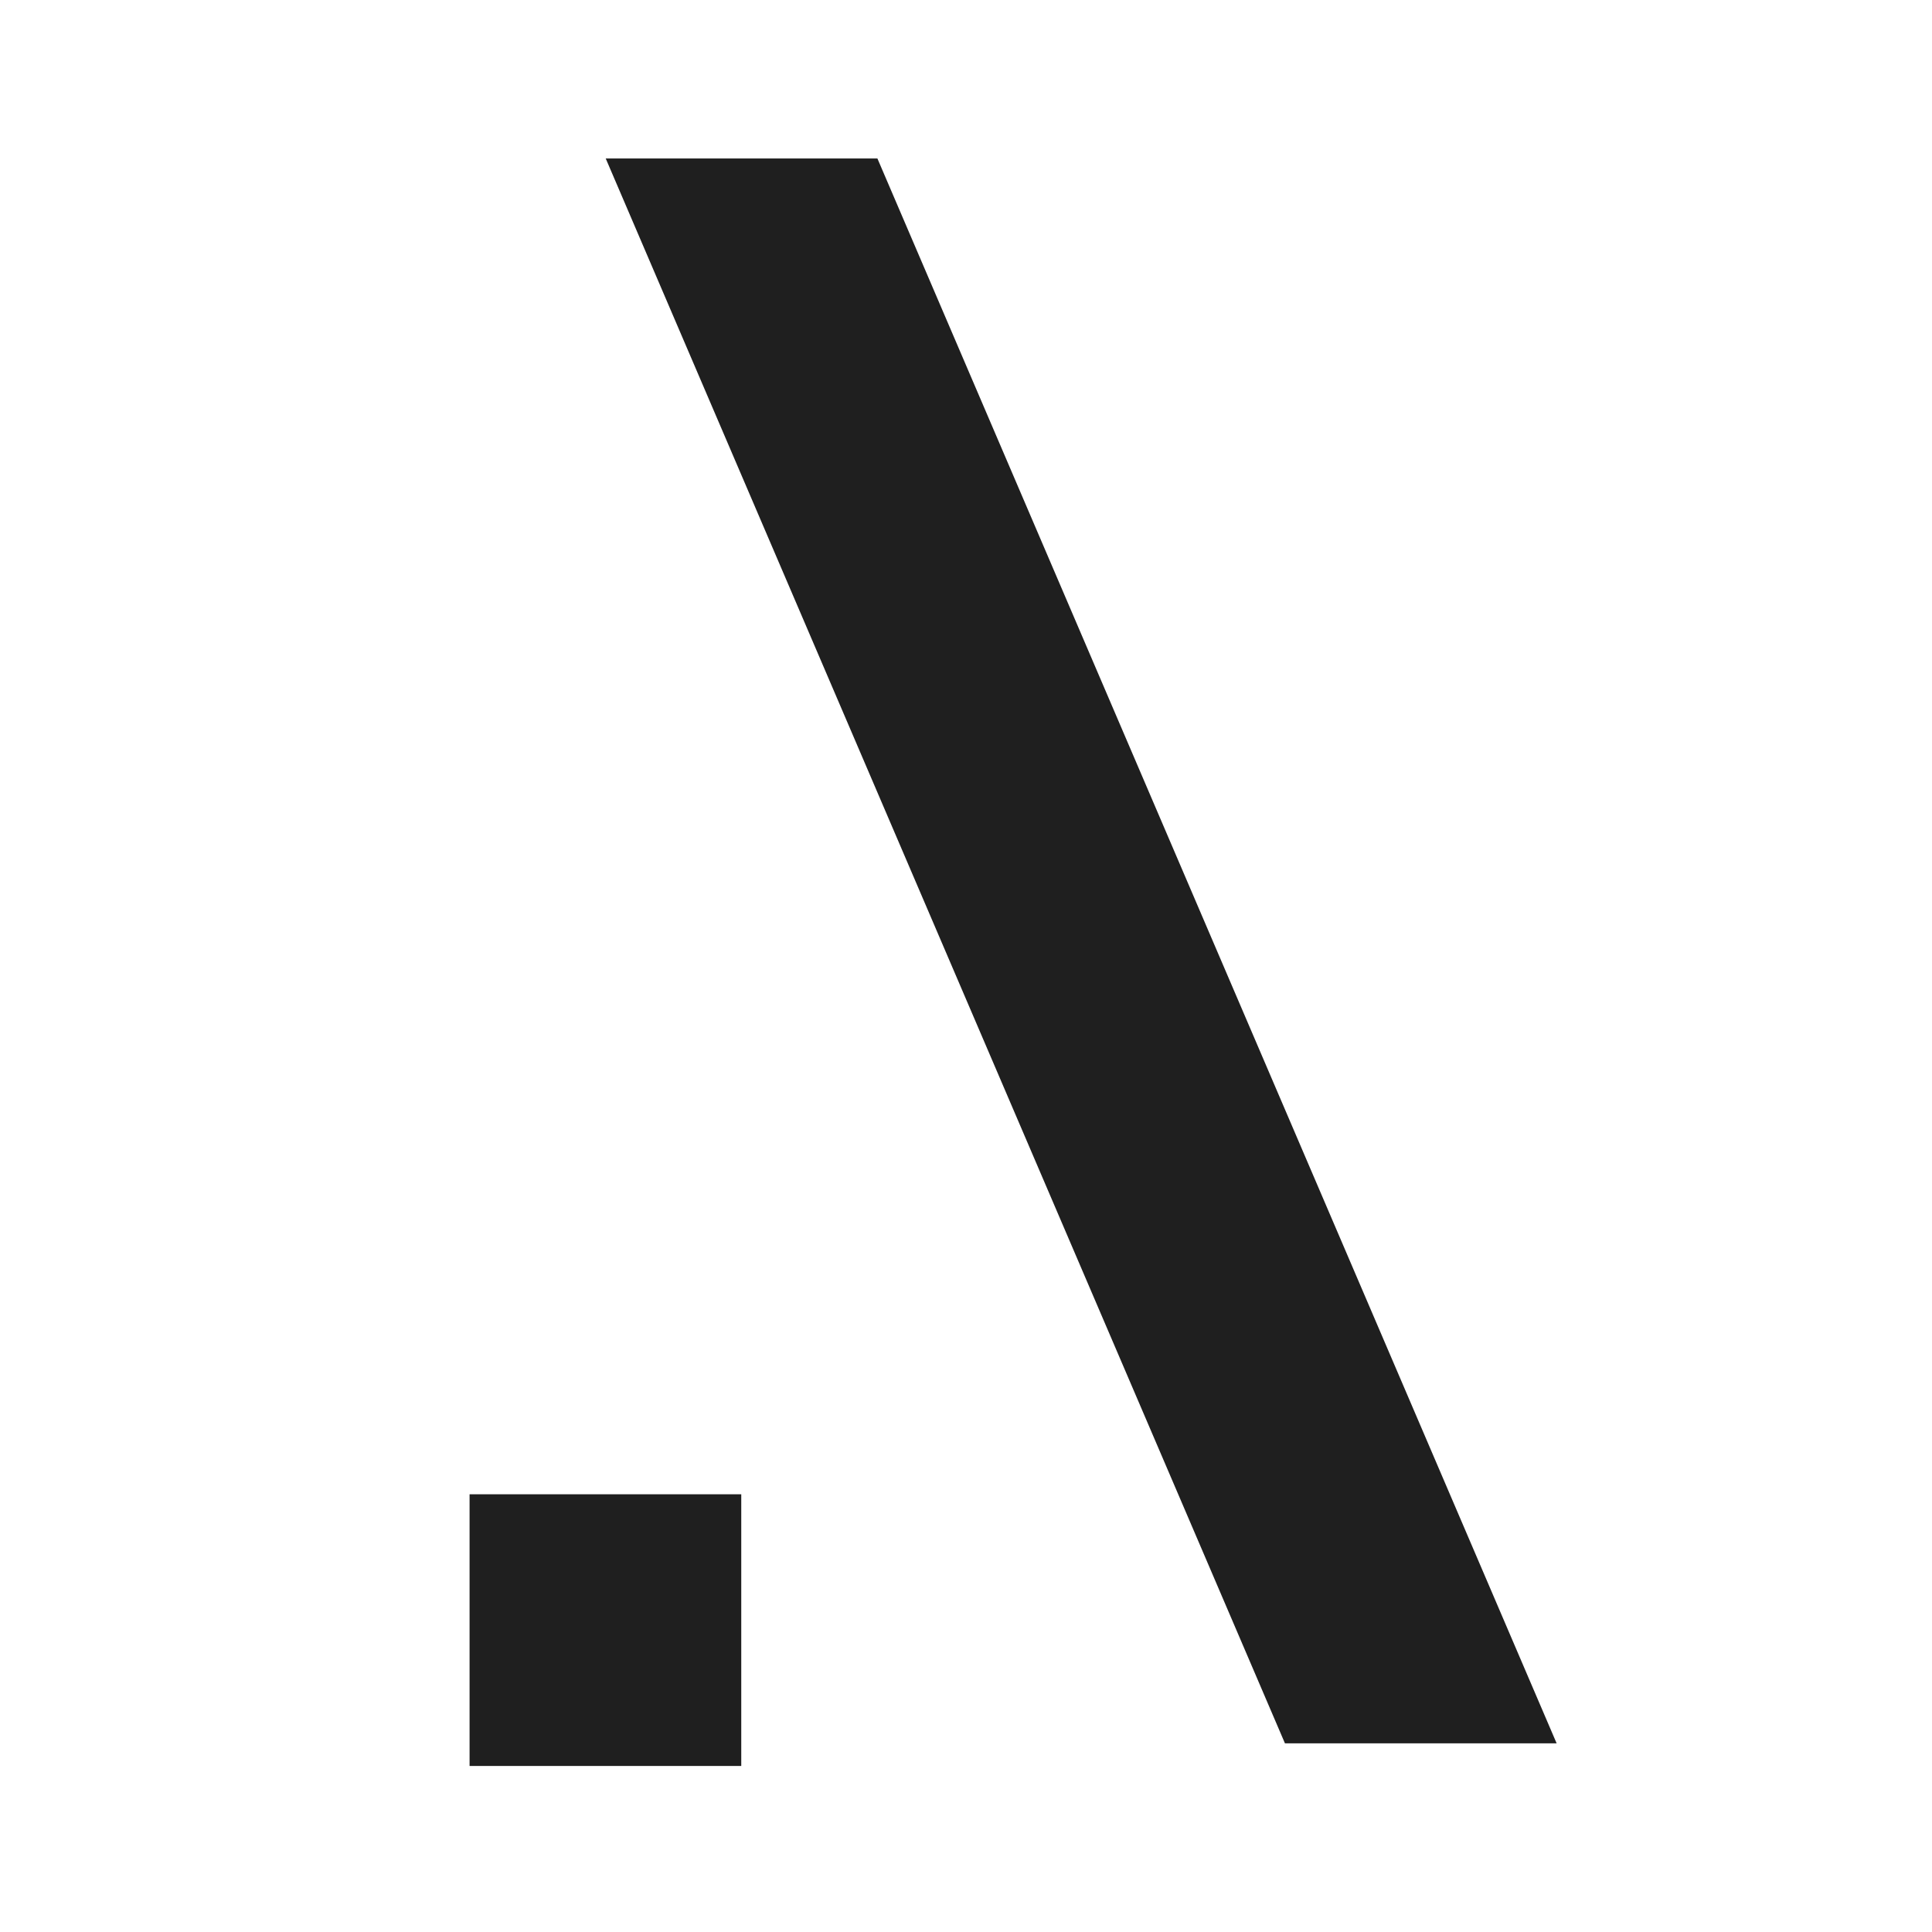 <svg width="512" height="512" viewBox="0 0 512 512" fill="none" xmlns="http://www.w3.org/2000/svg">
<g clip-path="url(#clip0_29_185)">
<path d="M340.523 462L160.523 42H232.523L412.523 462H340.523Z" fill="#1F1F1F"/>
<path d="M124.441 468V396H196.441V468H124.441Z" fill="#1F1F1F"/>
</g>
<defs>
<clipPath id="clip0_29_185">
<rect width="512" height="512" fill="white"/>
</clipPath>
</defs>
</svg>
